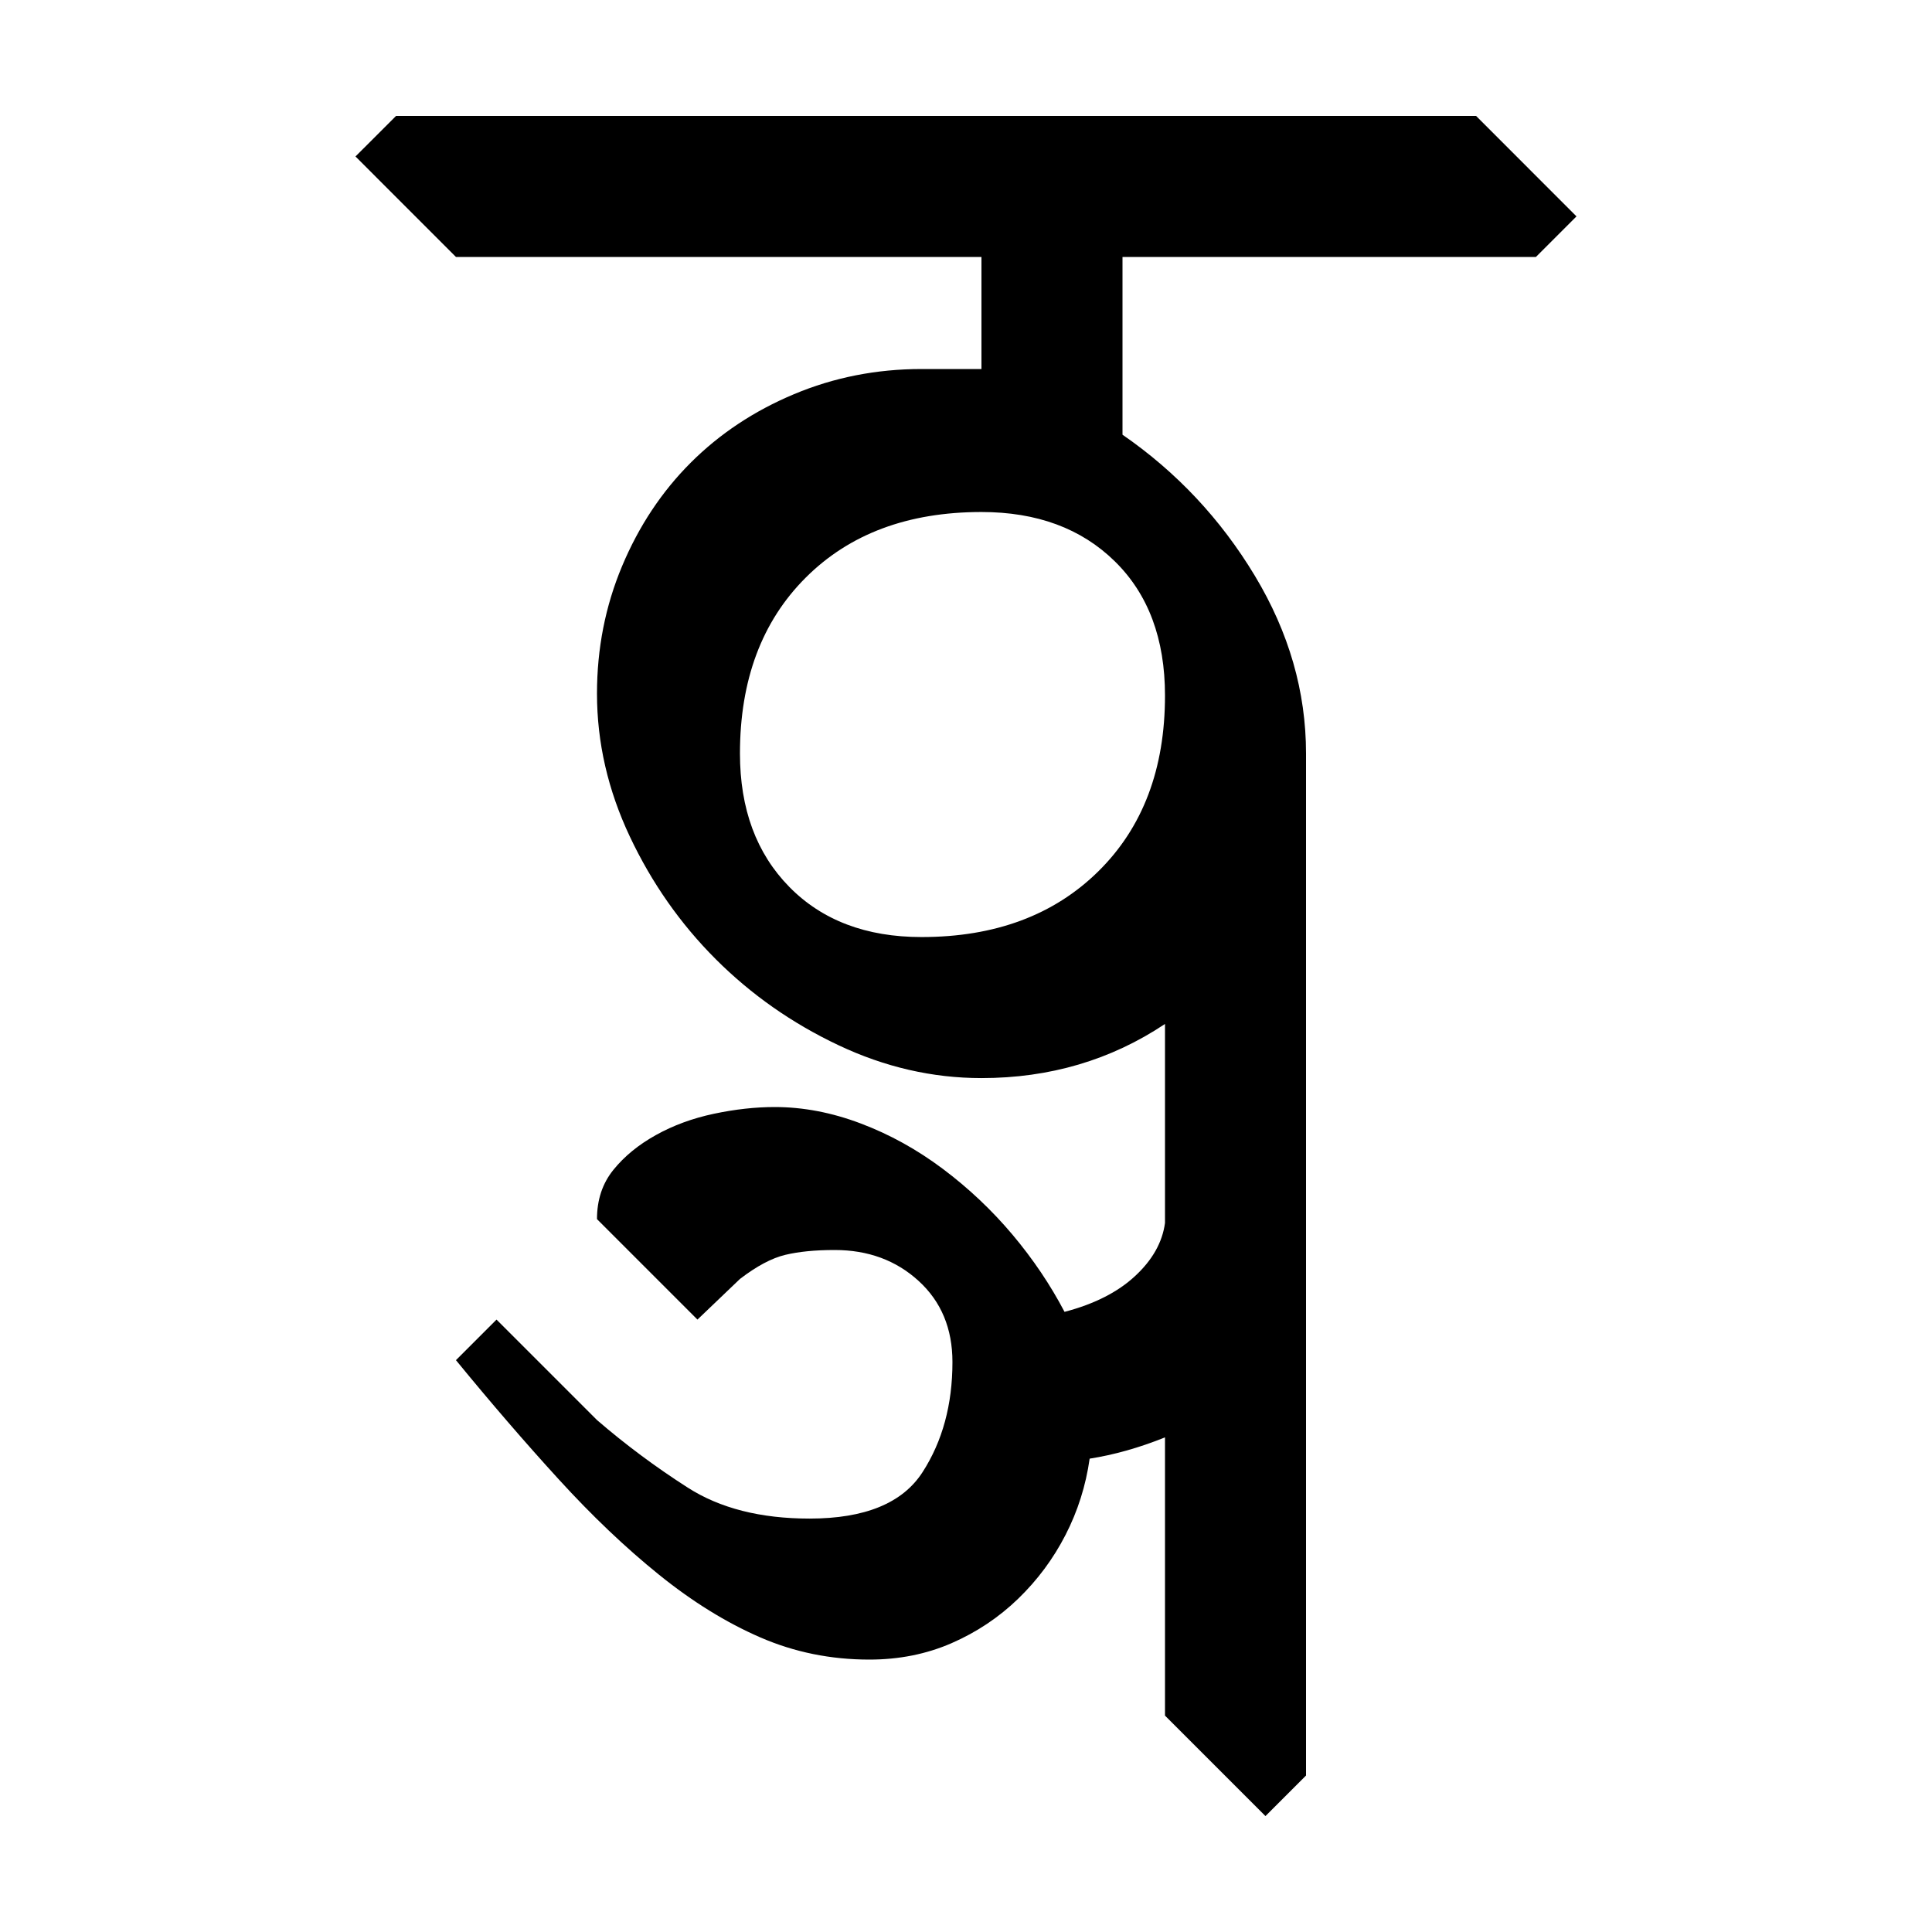 <?xml version="1.0" encoding="UTF-8" standalone="no"?>
<!-- Created with Inkscape (http://www.inkscape.org/) -->

<svg
   xmlns:dc="http://purl.org/dc/elements/1.1/"
   xmlns:cc="http://creativecommons.org/ns#"
   xmlns:rdf="http://www.w3.org/1999/02/22-rdf-syntax-ns#"
   xmlns:svg="http://www.w3.org/2000/svg"
   xmlns="http://www.w3.org/2000/svg"
   xmlns:sodipodi="http://sodipodi.sourceforge.net/DTD/sodipodi-0.dtd"
   xmlns:inkscape="http://www.inkscape.org/namespaces/inkscape"
   width="64"
   height="64"
   id="svg3000"
   version="1.1"
   inkscape:version="0.48.0 r9654"
   sodipodi:docname="TTHjha.svg">
  <defs
     id="defs3002" />
  <sodipodi:namedview
     id="base"
     pagecolor="#ffffff"
     bordercolor="#666666"
     borderopacity="1.0"
     inkscape:pageopacity="0.0"
     inkscape:pageshadow="2"
     inkscape:zoom="4.1118812"
     inkscape:cx="16.808258"
     inkscape:cy="33.741391"
     inkscape:document-units="px"
     inkscape:current-layer="text3428"
     showgrid="false"
     inkscape:window-width="1024"
     inkscape:window-height="745"
     inkscape:window-x="-8"
     inkscape:window-y="-8"
     inkscape:window-maximized="1" />
  <g
     inkscape:label="Layer 1"
     inkscape:groupmode="layer"
     id="layer1"
     transform="translate(0,-988.362)">
    <g
       style="font-size:64px;font-style:normal;font-variant:normal;font-weight:normal;font-stretch:normal;line-height:125%;letter-spacing:0px;word-spacing:0px;fill:#000000;fill-opacity:1;stroke:none;font-family:Chandas;-inkscape-font-specification:Chandas"
       id="text3085" />
    <g
       transform="translate(4.456,992.385)"
       style="font-size:64px;font-style:normal;font-variant:normal;font-weight:normal;font-stretch:normal;line-height:125%;letter-spacing:0px;word-spacing:0px;fill:#000000;fill-opacity:1;stroke:none;font-family:Chandas;-inkscape-font-specification:Chandas"
       id="text3127">
      <g
         style="line-height:125%;fill:#000000;font-family:Chandas;-inkscape-font-specification:Chandas"
         id="text3428">
        <g
           style="font-size:64px;font-style:normal;font-variant:normal;font-weight:normal;font-stretch:normal;line-height:125%;letter-spacing:0px;word-spacing:0px;fill:#000000;fill-opacity:1;stroke:none;font-family:Chandas;-inkscape-font-specification:Chandas"
           id="text3485">
          <path
             d="M 46.423,4.489 L 32.728,4.489 L 32.728,10.377 C 34.52,11.614 35.981,13.172 37.112,15.049 C 38.243,16.927 38.808,18.89 38.808,20.938 L 38.808,54.793 L 37.464,56.137 L 34.136,52.809 L 34.136,43.592 C 33.282,43.935 32.45,44.17 31.64,44.297 C 31.513,45.193 31.246,46.035 30.84,46.825 C 30.435,47.614 29.912,48.318 29.272,48.937 C 28.632,49.556 27.896,50.047 27.064,50.41 C 26.232,50.772 25.325,50.953 24.343,50.953 C 23.063,50.953 21.858,50.708 20.728,50.217 C 19.598,49.726 18.478,49.033 17.369,48.137 C 16.259,47.241 15.15,46.185 14.041,44.969 C 12.931,43.753 11.8,42.441 10.648,41.034 L 11.992,39.69 L 15.32,43.018 C 16.259,43.828 17.261,44.574 18.328,45.257 C 19.394,45.94 20.739,46.282 22.361,46.282 C 24.196,46.282 25.443,45.77 26.104,44.745 C 26.765,43.721 27.095,42.505 27.095,41.096 C 27.095,39.988 26.722,39.092 25.975,38.41 C 25.228,37.727 24.301,37.385 23.193,37.385 C 22.552,37.385 22.008,37.438 21.56,37.545 C 21.112,37.652 20.611,37.918 20.056,38.344 L 18.648,39.69 L 15.32,36.362 C 15.32,35.721 15.501,35.177 15.864,34.729 C 16.226,34.281 16.696,33.897 17.272,33.577 C 17.848,33.256 18.488,33.021 19.192,32.872 C 19.896,32.723 20.568,32.649 21.209,32.649 C 22.147,32.649 23.097,32.83 24.056,33.193 C 25.016,33.555 25.922,34.057 26.776,34.697 C 27.629,35.337 28.397,36.062 29.08,36.872 C 29.762,37.683 30.338,38.537 30.808,39.434 C 31.79,39.177 32.569,38.783 33.144,38.249 C 33.72,37.716 34.05,37.129 34.136,36.489 L 34.136,29.897 C 32.345,31.092 30.318,31.69 28.056,31.69 C 26.435,31.69 24.856,31.327 23.32,30.601 C 21.783,29.875 20.429,28.925 19.255,27.752 C 18.082,26.579 17.133,25.225 16.408,23.689 C 15.683,22.153 15.32,20.575 15.32,18.953 C 15.32,17.46 15.597,16.052 16.152,14.729 C 16.707,13.406 17.464,12.265 18.424,11.305 C 19.385,10.345 20.526,9.588 21.848,9.034 C 23.17,8.479 24.578,8.202 26.072,8.201 L 28.056,8.201 L 28.056,4.489 L 10.648,4.489 L 7.32,1.16 L 8.664,-0.183 L 44.441,-0.183 L 47.767,3.145 z M 20.056,20.938 C 20.056,22.772 20.6,24.244 21.688,25.354 C 22.776,26.463 24.237,27.018 26.072,27.018 C 28.504,27.018 30.456,26.292 31.928,24.841 C 33.4,23.39 34.136,21.449 34.136,19.018 C 34.136,17.14 33.582,15.658 32.472,14.57 C 31.363,13.482 29.891,12.938 28.056,12.938 C 25.624,12.938 23.683,13.663 22.232,15.114 C 20.781,16.564 20.056,18.506 20.056,20.938 z"
             style=""
             id="path3490" />
        </g>
      </g>
    </g>
  </g>
</svg>
